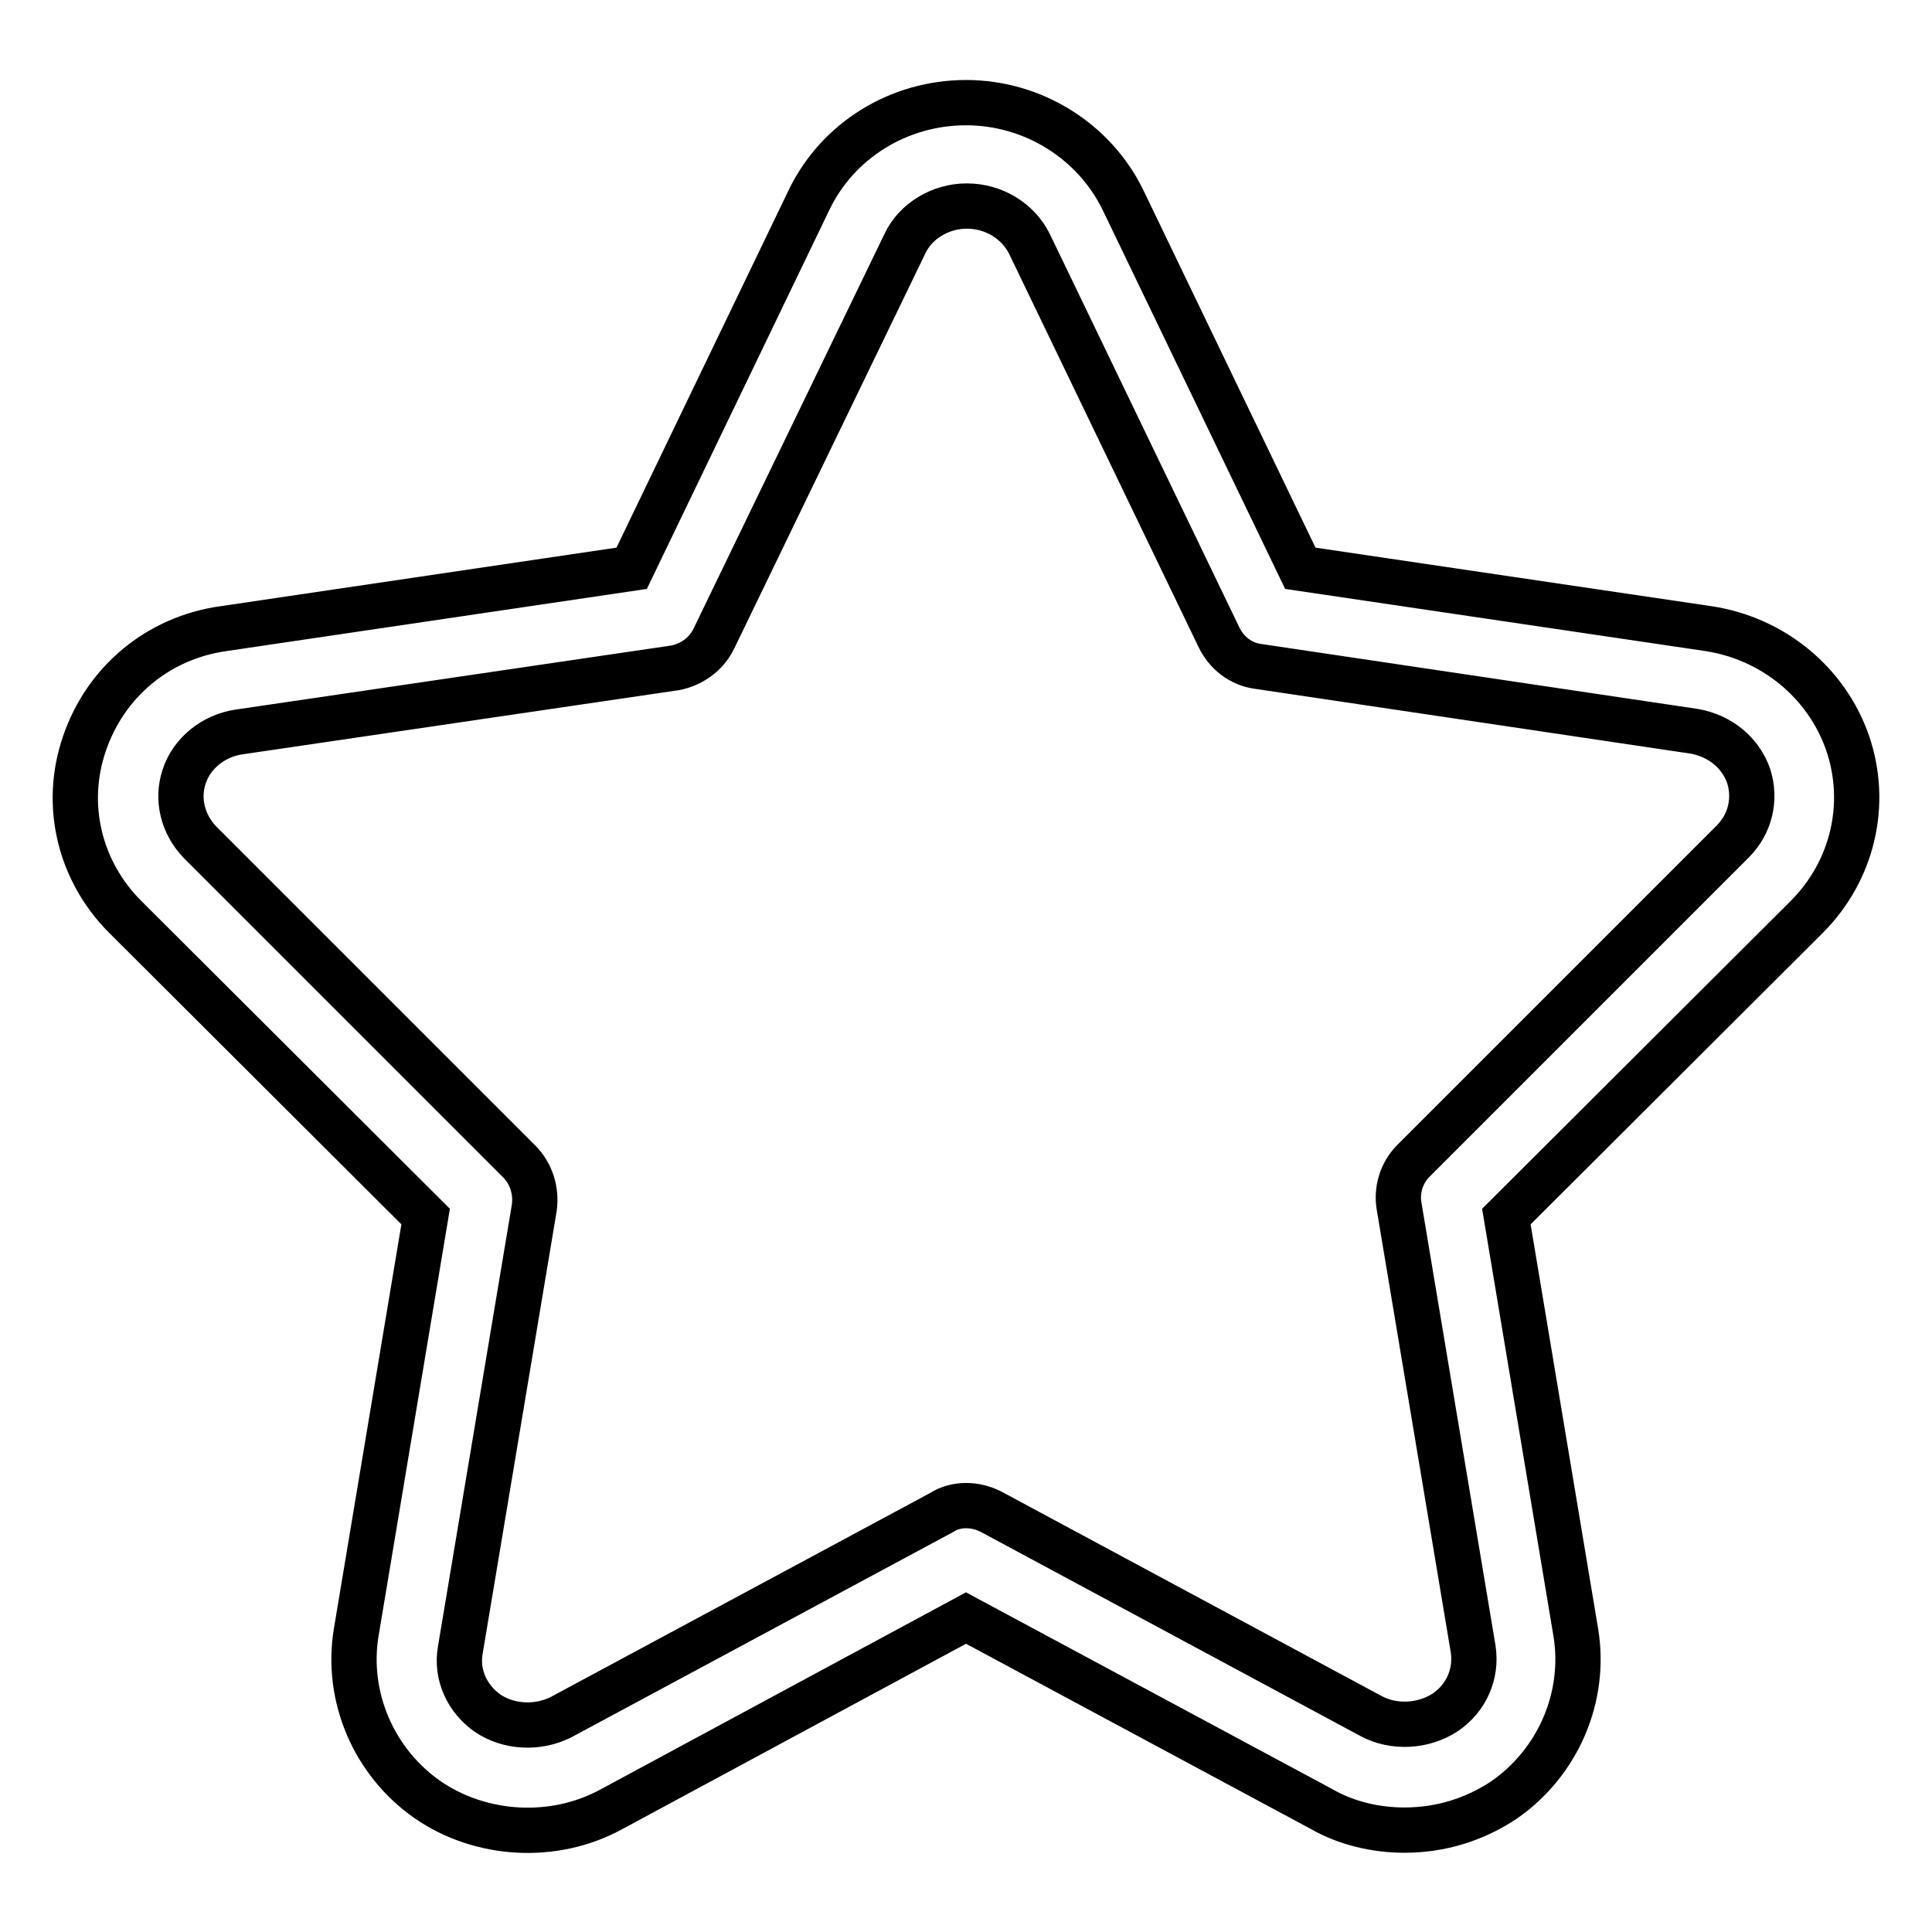 <?xml version="1.0" encoding="utf-8"?>
<!-- Svg Vector Icons : http://www.onlinewebfonts.com/icon -->
<!DOCTYPE svg PUBLIC "-//W3C//DTD SVG 1.1//EN" "http://www.w3.org/Graphics/SVG/1.1/DTD/svg11.dtd">
<svg version="1.1" xmlns="http://www.w3.org/2000/svg" xmlns:xlink="http://www.w3.org/1999/xlink" x="0px" y="0px" viewBox="0 0 256 256" enable-background="new 0 0 256 256" xml:space="preserve">
<g> <path stroke-width="6" fill-opacity="0" stroke="#000000"  d="M186.1,242.5c-3.8,0-7.7-0.9-11-2.8L128,214.4l-47.1,25.4c-7.6,4.1-17.2,3.5-24.2-1.3 c-7.2-5-10.9-13.7-9.5-22.2l9.2-55.1l-39.8-39.7c-6.1-6.1-8.2-14.9-5.4-23C14,90.3,21,84.5,29.6,83.3l54.1-8l23.5-48.8 c3.8-7.9,11.9-12.9,20.8-12.9c8.9,0,17,5.1,20.8,12.9l23.5,48.8l54.1,8c8.5,1.3,15.6,7.1,18.4,15.1c2.8,8.1,0.7,17-5.4,23.1 l-39.8,39.7l9.2,55.1c1.4,8.5-2.3,17.2-9.5,22.2C195.4,241.1,190.9,242.5,186.1,242.5 M128,199.5c1.2,0,2.3,0.3,3.3,0.8l50.4,27.1 c3,1.6,6.9,1.4,9.8-0.5c2.8-1.9,4.2-5.1,3.7-8.4l-9.8-58.6c-0.4-2.2,0.3-4.5,1.9-6.1l42.3-42.3c2.3-2.3,3.1-5.6,2.1-8.7 c-1.1-3.1-3.8-5.3-7.2-5.9l-57.8-8.6c-2.3-0.3-4.2-1.8-5.2-3.9l-25.1-52.1c-1.5-3-4.7-5-8.3-5c-3.5,0-6.8,2-8.2,5L94.6,84.6 c-1,2.1-3,3.5-5.2,3.9L31.6,97c-3.3,0.5-6.2,2.8-7.2,5.9c-1,3-0.2,6.3,2.1,8.7l42.3,42.3c1.6,1.6,2.3,3.9,2,6.1l-9.8,58.6 c-0.6,3.3,0.9,6.5,3.6,8.4c2.8,1.9,6.7,2.1,9.8,0.5l50.4-27.1C125.7,199.8,126.9,199.5,128,199.5"/></g>
</svg>